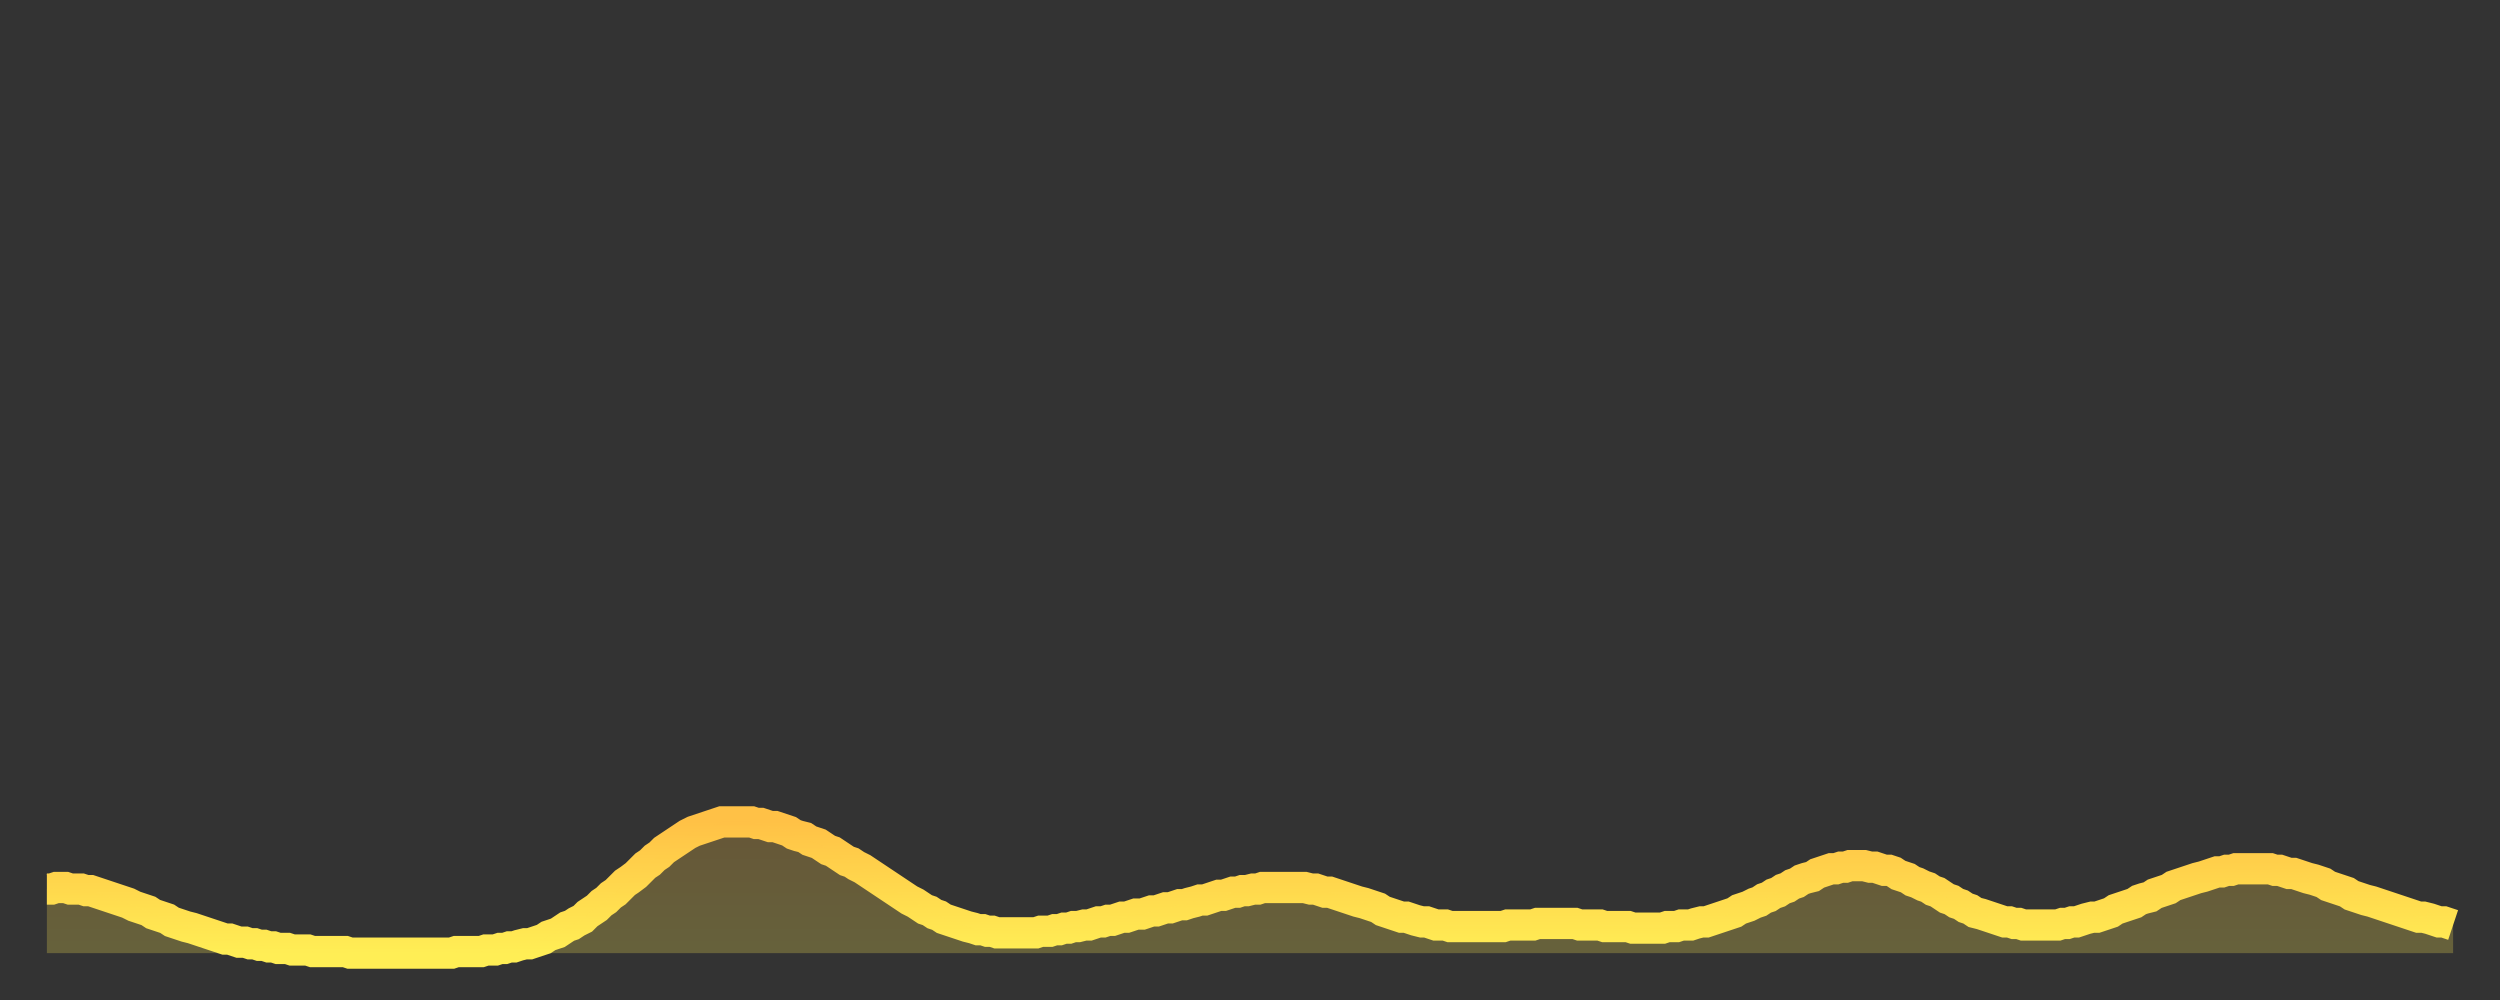<?xml version="1.0" encoding="utf-8" ?>
<svg baseProfile="full" height="64" version="1.1" width="160" xmlns="http://www.w3.org/2000/svg" xmlns:ev="http://www.w3.org/2001/xml-events" xmlns:xlink="http://www.w3.org/1999/xlink"><rect width="100%" height="100%" fill="#333333" stroke="none"/><defs><linearGradient id="id70440" x1="0" x2="0" y1="0" y2="1"><stop offset="0%" stop-color="#ffc146" /><stop offset="50%" stop-color="#ffd84d" /><stop offset="100%" stop-color="#ffee55" /></linearGradient></defs><g transform="translate(3,3)"><g><path d="M 0.0 53.9 0.3 53.9 0.6 53.8 0.9 53.8 1.2 53.8 1.5 53.9 1.9 53.9 2.2 53.9 2.5 54.0 2.8 54.0 3.1 54.1 3.4 54.2 3.7 54.3 4.0 54.4 4.3 54.5 4.6 54.6 4.9 54.7 5.2 54.8 5.6 55.0 5.9 55.1 6.2 55.2 6.5 55.3 6.8 55.5 7.1 55.6 7.4 55.7 7.7 55.8 8.0 56.0 8.3 56.1 8.6 56.2 8.9 56.3 9.3 56.4 9.6 56.5 9.9 56.6 10.2 56.7 10.5 56.8 10.8 56.9 11.1 57.0 11.4 57.1 11.7 57.1 12.0 57.2 12.3 57.3 12.7 57.3 13.0 57.4 13.3 57.4 13.6 57.5 13.9 57.5 14.2 57.6 14.5 57.6 14.8 57.7 15.1 57.7 15.4 57.7 15.7 57.8 16.0 57.8 16.4 57.8 16.7 57.8 17.0 57.9 17.3 57.9 17.6 57.9 17.9 57.9 18.2 57.9 18.5 57.9 18.8 57.9 19.1 57.9 19.4 58.0 19.8 58.0 20.1 58.0 20.4 58.0 20.7 58.0 21.0 58.0 21.3 58.0 21.6 58.0 21.9 58.0 22.2 58.0 22.5 58.0 22.8 58.0 23.1 58.0 23.5 58.0 23.8 58.0 24.1 58.0 24.4 58.0 24.7 58.0 25.0 58.0 25.3 58.0 25.6 58.0 25.9 58.0 26.2 57.9 26.5 57.9 26.8 57.9 27.2 57.9 27.5 57.9 27.8 57.9 28.1 57.8 28.4 57.8 28.7 57.8 29.0 57.7 29.3 57.7 29.6 57.6 29.9 57.6 30.2 57.5 30.6 57.4 30.9 57.4 31.2 57.3 31.5 57.2 31.8 57.1 32.1 56.9 32.4 56.8 32.7 56.7 33.0 56.5 33.3 56.3 33.6 56.2 33.9 56.0 34.3 55.8 34.6 55.5 34.9 55.3 35.2 55.1 35.5 54.8 35.8 54.6 36.1 54.3 36.4 54.1 36.7 53.8 37.0 53.5 37.3 53.3 37.7 53.0 38.0 52.7 38.3 52.4 38.6 52.2 38.9 51.9 39.2 51.7 39.5 51.4 39.8 51.2 40.1 51.0 40.4 50.8 40.7 50.6 41.0 50.4 41.4 50.2 41.7 50.1 42.0 50.0 42.3 49.9 42.6 49.8 42.9 49.7 43.2 49.6 43.5 49.6 43.8 49.6 44.1 49.6 44.4 49.6 44.7 49.6 45.1 49.6 45.4 49.7 45.7 49.7 46.0 49.8 46.3 49.9 46.6 49.9 46.9 50.0 47.2 50.1 47.5 50.2 47.8 50.4 48.1 50.5 48.5 50.6 48.8 50.8 49.1 50.9 49.4 51.0 49.7 51.2 50.0 51.4 50.3 51.5 50.6 51.7 50.9 51.9 51.2 52.1 51.5 52.2 51.8 52.4 52.2 52.6 52.5 52.8 52.8 53.0 53.1 53.2 53.4 53.4 53.7 53.6 54.0 53.8 54.3 54.0 54.6 54.2 54.9 54.4 55.2 54.6 55.6 54.8 55.9 55.0 56.2 55.2 56.5 55.3 56.8 55.5 57.1 55.6 57.4 55.8 57.7 55.9 58.0 56.0 58.3 56.1 58.6 56.2 58.9 56.3 59.3 56.4 59.6 56.5 59.9 56.5 60.2 56.6 60.5 56.6 60.8 56.7 61.1 56.7 61.4 56.7 61.7 56.7 62.0 56.7 62.3 56.7 62.6 56.7 63.0 56.7 63.3 56.7 63.6 56.6 63.9 56.6 64.2 56.6 64.5 56.5 64.8 56.5 65.1 56.4 65.4 56.4 65.7 56.3 66.0 56.3 66.4 56.2 66.7 56.2 67.0 56.1 67.3 56.0 67.6 56.0 67.9 55.9 68.2 55.9 68.5 55.8 68.8 55.7 69.1 55.7 69.4 55.6 69.7 55.5 70.1 55.5 70.4 55.4 70.7 55.3 71.0 55.3 71.3 55.2 71.6 55.1 71.9 55.1 72.2 55.0 72.5 54.9 72.8 54.9 73.1 54.8 73.5 54.7 73.8 54.6 74.1 54.6 74.4 54.5 74.7 54.4 75.0 54.3 75.3 54.3 75.6 54.2 75.9 54.1 76.2 54.1 76.5 54.0 76.8 54.0 77.2 53.9 77.5 53.9 77.8 53.8 78.1 53.8 78.4 53.8 78.7 53.8 79.0 53.8 79.3 53.8 79.6 53.8 79.9 53.8 80.2 53.8 80.5 53.8 80.9 53.9 81.2 53.9 81.5 54.0 81.8 54.1 82.1 54.1 82.4 54.2 82.7 54.3 83.0 54.4 83.3 54.5 83.6 54.6 83.9 54.7 84.3 54.8 84.6 54.9 84.9 55.0 85.2 55.1 85.5 55.3 85.8 55.4 86.1 55.5 86.4 55.6 86.7 55.7 87.0 55.7 87.3 55.8 87.6 55.9 88.0 56.0 88.3 56.0 88.6 56.1 88.9 56.2 89.2 56.2 89.5 56.2 89.8 56.3 90.1 56.3 90.4 56.3 90.7 56.3 91.0 56.3 91.4 56.3 91.7 56.3 92.0 56.3 92.3 56.3 92.6 56.3 92.9 56.3 93.2 56.3 93.5 56.2 93.8 56.2 94.1 56.2 94.4 56.2 94.7 56.2 95.1 56.2 95.4 56.1 95.7 56.1 96.0 56.1 96.3 56.1 96.6 56.1 96.9 56.1 97.2 56.1 97.5 56.1 97.8 56.1 98.1 56.2 98.4 56.2 98.8 56.2 99.1 56.2 99.4 56.2 99.7 56.3 100.0 56.3 100.3 56.3 100.6 56.3 100.9 56.3 101.2 56.3 101.5 56.4 101.8 56.4 102.2 56.4 102.5 56.4 102.8 56.4 103.1 56.4 103.4 56.4 103.7 56.3 104.0 56.3 104.3 56.3 104.6 56.2 104.9 56.2 105.2 56.2 105.5 56.1 105.9 56.0 106.2 56.0 106.5 55.9 106.8 55.8 107.1 55.7 107.4 55.6 107.7 55.5 108.0 55.4 108.3 55.2 108.6 55.1 108.9 55.0 109.3 54.8 109.6 54.7 109.9 54.5 110.2 54.4 110.5 54.2 110.8 54.1 111.1 53.9 111.4 53.8 111.7 53.6 112.0 53.5 112.3 53.3 112.6 53.2 113.0 53.1 113.3 52.9 113.6 52.8 113.9 52.7 114.2 52.6 114.5 52.6 114.8 52.5 115.1 52.5 115.4 52.4 115.7 52.4 116.0 52.4 116.3 52.4 116.7 52.5 117.0 52.5 117.3 52.6 117.6 52.7 117.9 52.7 118.2 52.8 118.5 53.0 118.8 53.1 119.1 53.2 119.4 53.4 119.7 53.5 120.1 53.7 120.4 53.8 120.7 54.0 121.0 54.1 121.3 54.3 121.6 54.5 121.9 54.6 122.2 54.8 122.5 54.9 122.8 55.1 123.1 55.2 123.4 55.4 123.8 55.5 124.1 55.6 124.4 55.7 124.7 55.8 125.0 55.9 125.3 56.0 125.6 56.0 125.9 56.1 126.2 56.1 126.5 56.2 126.8 56.2 127.2 56.2 127.5 56.2 127.8 56.2 128.1 56.2 128.4 56.2 128.7 56.2 129.0 56.1 129.3 56.1 129.6 56.0 129.9 56.0 130.2 55.9 130.5 55.8 130.9 55.7 131.2 55.7 131.5 55.6 131.8 55.5 132.1 55.4 132.4 55.2 132.7 55.1 133.0 55.0 133.3 54.9 133.6 54.8 133.9 54.6 134.2 54.5 134.6 54.4 134.9 54.2 135.2 54.1 135.5 54.0 135.8 53.9 136.1 53.7 136.4 53.6 136.7 53.5 137.0 53.4 137.3 53.3 137.6 53.2 138.0 53.1 138.3 53.0 138.6 52.9 138.9 52.8 139.2 52.8 139.5 52.7 139.8 52.7 140.1 52.6 140.4 52.6 140.7 52.6 141.0 52.6 141.3 52.6 141.7 52.6 142.0 52.6 142.3 52.6 142.6 52.7 142.9 52.7 143.2 52.8 143.5 52.9 143.8 52.9 144.1 53.0 144.4 53.1 144.7 53.2 145.1 53.3 145.4 53.4 145.7 53.5 146.0 53.7 146.3 53.8 146.6 53.9 146.9 54.0 147.2 54.1 147.5 54.3 147.8 54.4 148.1 54.5 148.4 54.6 148.8 54.7 149.1 54.8 149.4 54.9 149.7 55.0 150.0 55.1 150.3 55.2 150.6 55.3 150.9 55.4 151.2 55.5 151.5 55.6 151.8 55.7 152.1 55.7 152.5 55.8 152.8 55.9 153.1 56.0 153.4 56.0 153.7 56.1 154.0 56.2" fill="none" id="graph-curve" opacity="1" stroke="url(#id70440)" stroke-width="2" /><path d="M 0 58 L 0.0 53.9 0.3 53.9 0.6 53.8 0.9 53.8 1.2 53.8 1.5 53.9 1.9 53.9 2.2 53.9 2.5 54.0 2.8 54.0 3.1 54.1 3.4 54.2 3.7 54.3 4.0 54.4 4.3 54.5 4.6 54.6 4.9 54.7 5.2 54.8 5.6 55.0 5.9 55.1 6.2 55.2 6.5 55.3 6.8 55.5 7.1 55.6 7.4 55.7 7.7 55.8 8.0 56.0 8.3 56.1 8.6 56.2 8.9 56.3 9.3 56.4 9.6 56.5 9.9 56.6 10.2 56.7 10.5 56.8 10.8 56.9 11.1 57.0 11.4 57.1 11.7 57.1 12.0 57.2 12.3 57.3 12.7 57.3 13.0 57.4 13.3 57.4 13.6 57.5 13.9 57.5 14.2 57.6 14.5 57.6 14.8 57.7 15.1 57.7 15.4 57.7 15.7 57.8 16.0 57.8 16.4 57.8 16.7 57.8 17.0 57.9 17.3 57.9 17.6 57.9 17.9 57.9 18.2 57.9 18.5 57.9 18.8 57.9 19.1 57.9 19.4 58.0 19.8 58.0 20.1 58.0 20.4 58.0 20.7 58.0 21.0 58.0 21.3 58.0 21.6 58.0 21.9 58.0 22.2 58.0 22.5 58.0 22.8 58.0 23.1 58.0 23.5 58.0 23.8 58.0 24.1 58.0 24.4 58.0 24.7 58.0 25.0 58.0 25.3 58.0 25.6 58.0 25.9 58.0 26.2 57.9 26.5 57.9 26.8 57.9 27.2 57.9 27.5 57.9 27.8 57.9 28.1 57.8 28.4 57.8 28.7 57.8 29.0 57.7 29.3 57.7 29.6 57.6 29.9 57.6 30.2 57.5 30.6 57.4 30.9 57.4 31.2 57.3 31.5 57.2 31.8 57.1 32.1 56.9 32.4 56.8 32.7 56.7 33.0 56.5 33.3 56.3 33.6 56.2 33.9 56.0 34.3 55.8 34.6 55.5 34.9 55.3 35.2 55.1 35.5 54.8 35.8 54.6 36.1 54.3 36.4 54.1 36.7 53.8 37.0 53.5 37.3 53.3 37.7 53.0 38.0 52.7 38.3 52.4 38.6 52.2 38.9 51.9 39.2 51.7 39.5 51.4 39.8 51.2 40.1 51.0 40.4 50.8 40.7 50.6 41.0 50.4 41.4 50.2 41.7 50.1 42.0 50.0 42.3 49.9 42.6 49.8 42.9 49.7 43.2 49.6 43.5 49.6 43.8 49.6 44.1 49.6 44.4 49.6 44.7 49.6 45.1 49.6 45.4 49.7 45.7 49.7 46.0 49.8 46.3 49.9 46.6 49.9 46.9 50.0 47.2 50.1 47.5 50.2 47.8 50.4 48.1 50.5 48.5 50.6 48.8 50.8 49.1 50.9 49.4 51.0 49.7 51.2 50.0 51.4 50.3 51.5 50.6 51.7 50.9 51.9 51.2 52.1 51.5 52.2 51.8 52.4 52.2 52.6 52.5 52.8 52.8 53.0 53.1 53.2 53.4 53.4 53.7 53.6 54.0 53.8 54.3 54.0 54.6 54.2 54.9 54.4 55.2 54.6 55.6 54.8 55.9 55.0 56.2 55.2 56.5 55.3 56.8 55.5 57.1 55.6 57.4 55.8 57.7 55.9 58.0 56.0 58.3 56.1 58.6 56.2 58.9 56.3 59.3 56.4 59.6 56.5 59.9 56.5 60.2 56.6 60.5 56.6 60.8 56.7 61.1 56.7 61.4 56.7 61.7 56.7 62.0 56.7 62.3 56.7 62.6 56.7 63.0 56.7 63.3 56.7 63.6 56.6 63.9 56.6 64.2 56.6 64.5 56.5 64.8 56.5 65.1 56.4 65.4 56.4 65.7 56.3 66.0 56.3 66.4 56.2 66.7 56.2 67.0 56.1 67.3 56.0 67.6 56.0 67.9 55.9 68.2 55.9 68.5 55.8 68.8 55.7 69.1 55.7 69.4 55.6 69.7 55.5 70.1 55.5 70.4 55.4 70.7 55.3 71.0 55.3 71.3 55.2 71.6 55.1 71.9 55.1 72.2 55.0 72.5 54.9 72.8 54.9 73.1 54.8 73.5 54.7 73.8 54.6 74.1 54.6 74.4 54.5 74.7 54.4 75.0 54.3 75.3 54.3 75.6 54.2 75.9 54.1 76.2 54.1 76.5 54.0 76.8 54.0 77.2 53.9 77.5 53.9 77.8 53.8 78.1 53.8 78.4 53.8 78.7 53.8 79.0 53.8 79.3 53.8 79.6 53.8 79.9 53.8 80.2 53.8 80.5 53.8 80.9 53.9 81.2 53.9 81.5 54.0 81.8 54.1 82.1 54.1 82.4 54.2 82.7 54.3 83.0 54.4 83.3 54.5 83.6 54.6 83.9 54.7 84.3 54.8 84.6 54.9 84.9 55.0 85.2 55.1 85.5 55.3 85.8 55.4 86.1 55.5 86.4 55.6 86.7 55.7 87.0 55.7 87.3 55.8 87.6 55.9 88.0 56.0 88.3 56.0 88.6 56.1 88.9 56.2 89.2 56.2 89.5 56.2 89.8 56.3 90.1 56.3 90.4 56.3 90.7 56.3 91.0 56.3 91.4 56.3 91.7 56.3 92.0 56.3 92.3 56.3 92.6 56.3 92.9 56.3 93.2 56.3 93.5 56.2 93.8 56.2 94.1 56.2 94.4 56.2 94.7 56.2 95.1 56.2 95.4 56.1 95.7 56.1 96.0 56.1 96.3 56.1 96.6 56.1 96.9 56.1 97.2 56.1 97.5 56.1 97.8 56.1 98.1 56.2 98.4 56.2 98.8 56.2 99.1 56.2 99.4 56.2 99.7 56.3 100.0 56.3 100.3 56.3 100.6 56.3 100.9 56.3 101.2 56.3 101.5 56.4 101.8 56.4 102.2 56.4 102.5 56.4 102.8 56.4 103.1 56.4 103.4 56.4 103.7 56.3 104.0 56.3 104.3 56.3 104.6 56.2 104.9 56.2 105.2 56.2 105.5 56.1 105.9 56.0 106.2 56.0 106.5 55.9 106.8 55.8 107.1 55.7 107.4 55.6 107.7 55.5 108.0 55.4 108.3 55.2 108.6 55.1 108.9 55.0 109.3 54.8 109.6 54.7 109.9 54.5 110.2 54.4 110.5 54.2 110.8 54.1 111.1 53.9 111.4 53.8 111.7 53.6 112.0 53.5 112.3 53.3 112.6 53.2 113.0 53.1 113.3 52.9 113.6 52.8 113.9 52.7 114.2 52.6 114.5 52.6 114.8 52.5 115.1 52.5 115.4 52.4 115.7 52.4 116.0 52.4 116.3 52.4 116.7 52.5 117.0 52.5 117.3 52.6 117.6 52.7 117.9 52.7 118.2 52.8 118.5 53.0 118.8 53.1 119.1 53.2 119.4 53.4 119.7 53.5 120.1 53.7 120.4 53.8 120.7 54.0 121.0 54.1 121.3 54.3 121.6 54.5 121.9 54.6 122.2 54.8 122.5 54.9 122.8 55.1 123.1 55.2 123.4 55.4 123.8 55.5 124.1 55.6 124.4 55.7 124.7 55.8 125.0 55.9 125.3 56.0 125.6 56.0 125.9 56.1 126.2 56.1 126.5 56.2 126.8 56.2 127.2 56.2 127.5 56.2 127.8 56.2 128.1 56.2 128.4 56.2 128.7 56.2 129.0 56.1 129.3 56.1 129.6 56.0 129.9 56.0 130.2 55.9 130.5 55.8 130.9 55.7 131.2 55.7 131.5 55.6 131.8 55.5 132.1 55.4 132.4 55.2 132.7 55.1 133.0 55.0 133.3 54.9 133.6 54.8 133.9 54.6 134.2 54.5 134.6 54.4 134.9 54.2 135.2 54.1 135.5 54.0 135.8 53.9 136.1 53.7 136.4 53.6 136.7 53.5 137.0 53.4 137.3 53.3 137.6 53.2 138.0 53.1 138.3 53.0 138.6 52.9 138.9 52.8 139.2 52.8 139.5 52.7 139.8 52.7 140.1 52.6 140.4 52.6 140.7 52.6 141.0 52.6 141.3 52.6 141.7 52.6 142.0 52.6 142.3 52.6 142.6 52.7 142.9 52.7 143.2 52.8 143.5 52.9 143.8 52.9 144.1 53.0 144.4 53.1 144.7 53.2 145.1 53.3 145.4 53.4 145.7 53.5 146.0 53.7 146.3 53.8 146.6 53.9 146.9 54.0 147.2 54.1 147.5 54.3 147.8 54.4 148.1 54.5 148.4 54.6 148.8 54.7 149.1 54.8 149.4 54.9 149.7 55.0 150.0 55.1 150.3 55.2 150.6 55.3 150.9 55.4 151.2 55.5 151.5 55.6 151.8 55.7 152.1 55.7 152.5 55.8 152.8 55.9 153.1 56.0 153.4 56.0 153.7 56.1 154.0 56.2 154 58" fill="url(#id70440)" fill-opacity=".25" id="graph-shadow" /></g></g></svg>